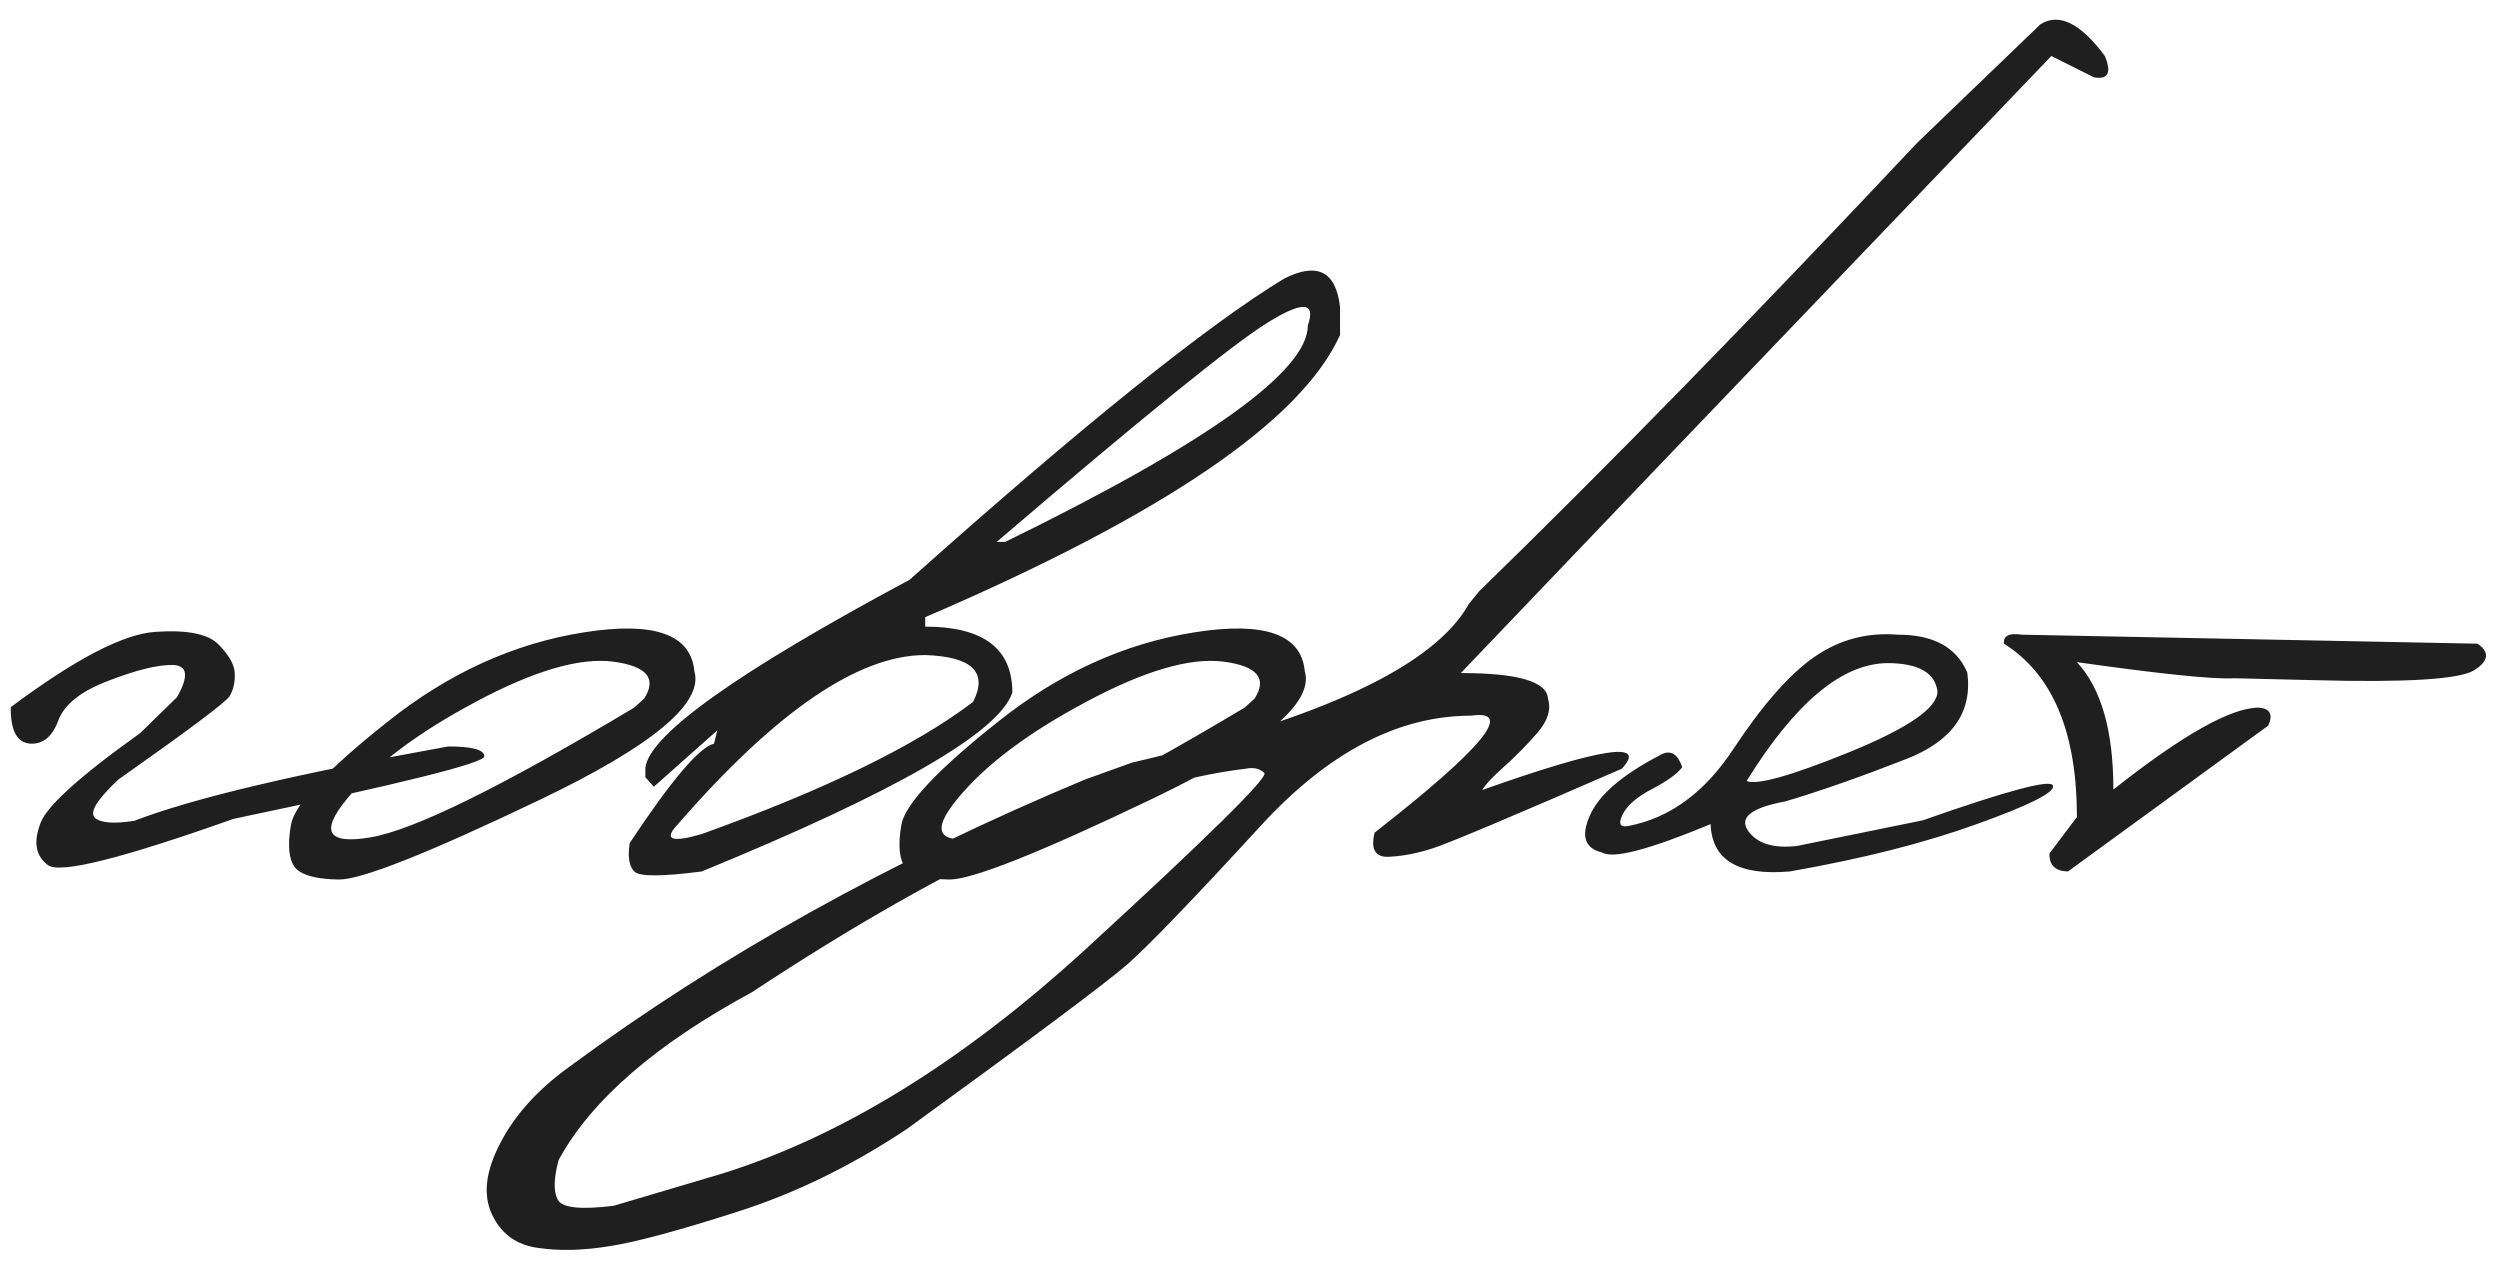 <?xml version="1.0" encoding="UTF-8"?> <svg xmlns="http://www.w3.org/2000/svg" width="232" height="117" viewBox="0 0 232 117" fill="none"><path d="M14.447 58.636C17.436 58.431 19.398 58.841 20.336 59.866C21.303 60.862 21.786 61.756 21.786 62.547C21.815 63.338 21.654 64.026 21.303 64.612C20.951 65.169 17.509 67.747 10.976 72.347C8.983 74.222 8.266 75.408 8.822 75.906C9.379 76.375 10.595 76.463 12.47 76.17C17.86 74.09 27.572 71.79 41.605 69.27C43.832 69.27 44.945 69.578 44.945 70.193C44.945 70.809 37.182 72.742 21.654 75.994C11.342 79.656 5.614 81.092 4.472 80.301C3.358 79.481 3.095 78.25 3.681 76.609C4.062 75.057 7.167 72.2 12.997 68.04L16.425 64.7C17.538 62.737 17.406 61.741 16.029 61.712C14.652 61.683 12.675 62.166 10.097 63.162C7.519 64.129 5.951 65.374 5.395 66.897C4.838 68.392 3.959 69.095 2.758 69.007C1.557 68.89 0.971 67.762 1 65.623C7.006 61.141 11.488 58.812 14.447 58.636ZM54.197 58.68C60.701 57.654 64.114 58.855 64.436 62.283C65.315 65.242 60.554 69.212 50.154 74.192C39.753 79.173 33.513 81.648 31.433 81.619C29.353 81.59 28.005 81.224 27.39 80.52C26.804 79.788 26.672 78.47 26.994 76.565C27.317 74.661 30.305 71.468 35.959 66.985C41.614 62.474 47.693 59.705 54.197 58.68ZM32.224 74.105C29.675 77.181 30.393 78.382 34.377 77.708C38.391 77.034 46.55 73.02 58.855 65.667L59.778 64.832C60.979 62.957 60.027 61.815 56.921 61.404C53.816 60.994 49.553 62.239 44.133 65.14C38.743 68.011 34.773 70.999 32.224 74.105ZM119.171 25.852C122.247 24.3 123.975 25.179 124.356 28.489V31.082C120.782 39.051 107.95 47.781 85.86 57.273V58.152C91.251 58.152 93.946 60.188 93.946 64.261C92.745 67.952 83.135 73.489 65.118 80.872C61.514 81.341 59.449 81.356 58.922 80.916C58.394 80.477 58.233 79.583 58.438 78.235C62.276 72.435 64.884 69.358 66.26 69.007L66.568 67.776L60.679 73.006L59.889 72.127V71.248C60.269 68.172 68.443 62.356 84.41 53.802C100.435 39.505 112.022 30.189 119.171 25.852ZM92.496 50.286H93.287C112.008 41.145 121.368 34.451 121.368 30.203C122.13 28.006 120.885 27.918 117.633 29.939C114.41 31.932 106.031 38.714 92.496 50.286ZM62.877 76.522C61.558 77.928 62.306 78.221 65.118 77.4C76.544 73.299 84.937 69.212 90.299 65.14C91.705 62.386 90.225 60.935 85.86 60.789C79.649 60.789 71.988 66.033 62.877 76.522ZM110.844 58.68C117.348 57.654 120.761 58.855 121.083 62.283C121.962 65.242 117.201 69.212 106.801 74.192C96.401 79.173 90.16 81.648 88.08 81.619C86 81.59 84.653 81.224 84.037 80.52C83.451 79.788 83.32 78.47 83.642 76.565C83.964 74.661 86.952 71.468 92.607 66.985C98.261 62.474 104.34 59.705 110.844 58.68ZM88.871 74.105C86.323 77.181 87.04 78.382 91.025 77.708C95.038 77.034 103.197 73.02 115.502 65.667L116.425 64.832C117.626 62.957 116.674 61.815 113.569 61.404C110.463 60.994 106.2 62.239 100.78 65.14C95.39 68.011 91.42 70.999 88.871 74.105ZM189.353 2.254C191.082 1.17 193.074 2.151 195.33 5.198C195.974 6.751 195.637 7.41 194.319 7.176L190.364 5.198L153.494 43.694L135.564 62.459C140.867 62.459 143.562 63.25 143.65 64.832C143.972 65.828 143.635 66.897 142.639 68.04C141.643 69.183 140.618 70.223 139.563 71.16C138.508 72.098 137.835 72.815 137.542 73.314C148.616 69.388 152.937 68.728 150.505 71.336C140.281 75.789 134.436 78.25 132.971 78.719C131.536 79.188 130.173 79.451 128.884 79.51C127.625 79.568 127.185 78.821 127.566 77.269C137.586 69.446 140.574 65.828 136.531 66.414C129.763 66.414 123.259 69.812 117.019 76.609C110.779 83.406 106.648 87.698 104.627 89.485C102.605 91.243 95.779 96.341 84.148 104.778C78.992 108.206 73.733 110.77 68.372 112.469C62.981 114.197 59.07 115.252 56.638 115.633C54.177 116.043 51.951 116.102 49.959 115.809C47.937 115.545 46.502 114.505 45.652 112.688C44.802 110.872 45.066 108.66 46.443 106.053C47.791 103.445 49.929 101.087 52.859 98.978C66.716 88.753 82.654 79.876 100.671 72.347L105.066 70.765C122.703 66.692 133.118 61.785 136.311 56.043L137.278 54.856C149.085 43.372 162.634 29.5 177.927 13.24L189.353 2.254ZM51.76 111.326C52.141 112.088 53.87 112.278 56.946 111.897L66.877 108.953C78.04 105.496 89.348 98.523 100.803 88.035C112.229 77.547 117.737 72.112 117.327 71.731C116.917 71.321 116.345 71.189 115.613 71.336C103.923 72.713 88.645 79.627 69.778 92.078C60.842 96.912 54.866 102.098 51.848 107.635C51.38 109.334 51.35 110.564 51.76 111.326ZM176.148 58.899C179.43 58.899 181.568 60.071 182.564 62.415C183.062 66.106 181.158 68.787 176.852 70.457C172.574 72.127 168.854 73.431 165.689 74.368C162.525 74.954 161.368 75.862 162.218 77.093C163.067 78.294 164.591 78.763 166.788 78.499L178.434 76.126C186.344 73.343 190.372 72.273 190.519 72.918C190.694 73.533 188.336 74.72 183.443 76.478C178.58 78.235 172.794 79.7 166.085 80.872C161.31 81.282 158.863 79.817 158.746 76.478C153.033 78.851 149.679 79.73 148.683 79.114C147.071 78.733 146.69 77.591 147.54 75.686C148.36 73.782 150.514 71.922 154 70.106C154.967 69.519 155.67 69.886 156.109 71.204C155.641 71.819 154.703 72.493 153.297 73.226C151.891 73.958 150.982 74.749 150.572 75.599C150.162 76.448 150.338 76.8 151.1 76.653C154.967 75.921 158.233 73.519 160.899 69.446C163.595 65.374 166.085 62.547 168.37 60.965C170.685 59.353 173.277 58.665 176.148 58.899ZM162.086 72.478C163.023 72.889 166.202 71.995 171.622 69.798C177.071 67.571 179.796 65.696 179.796 64.173C179.591 62.444 178.067 61.565 175.226 61.536C170.978 61.536 166.598 65.184 162.086 72.478ZM187.641 58.899L229.916 59.734C231.059 60.525 230.956 61.346 229.609 62.195C228.261 63.045 223.295 63.352 214.711 63.118L207.372 62.942C205.497 63.06 200.62 62.562 192.739 61.448C194.995 63.88 196.122 67.82 196.122 73.269C202.538 68.201 207.036 65.667 209.614 65.667C210.668 65.755 210.961 66.311 210.493 67.337L191.904 80.872C190.732 80.843 190.161 80.286 190.19 79.202L192.739 75.818C192.739 67.938 190.483 62.576 185.971 59.734C185.883 59.002 186.44 58.724 187.641 58.899Z" fill="#1F1F1F"></path></svg> 